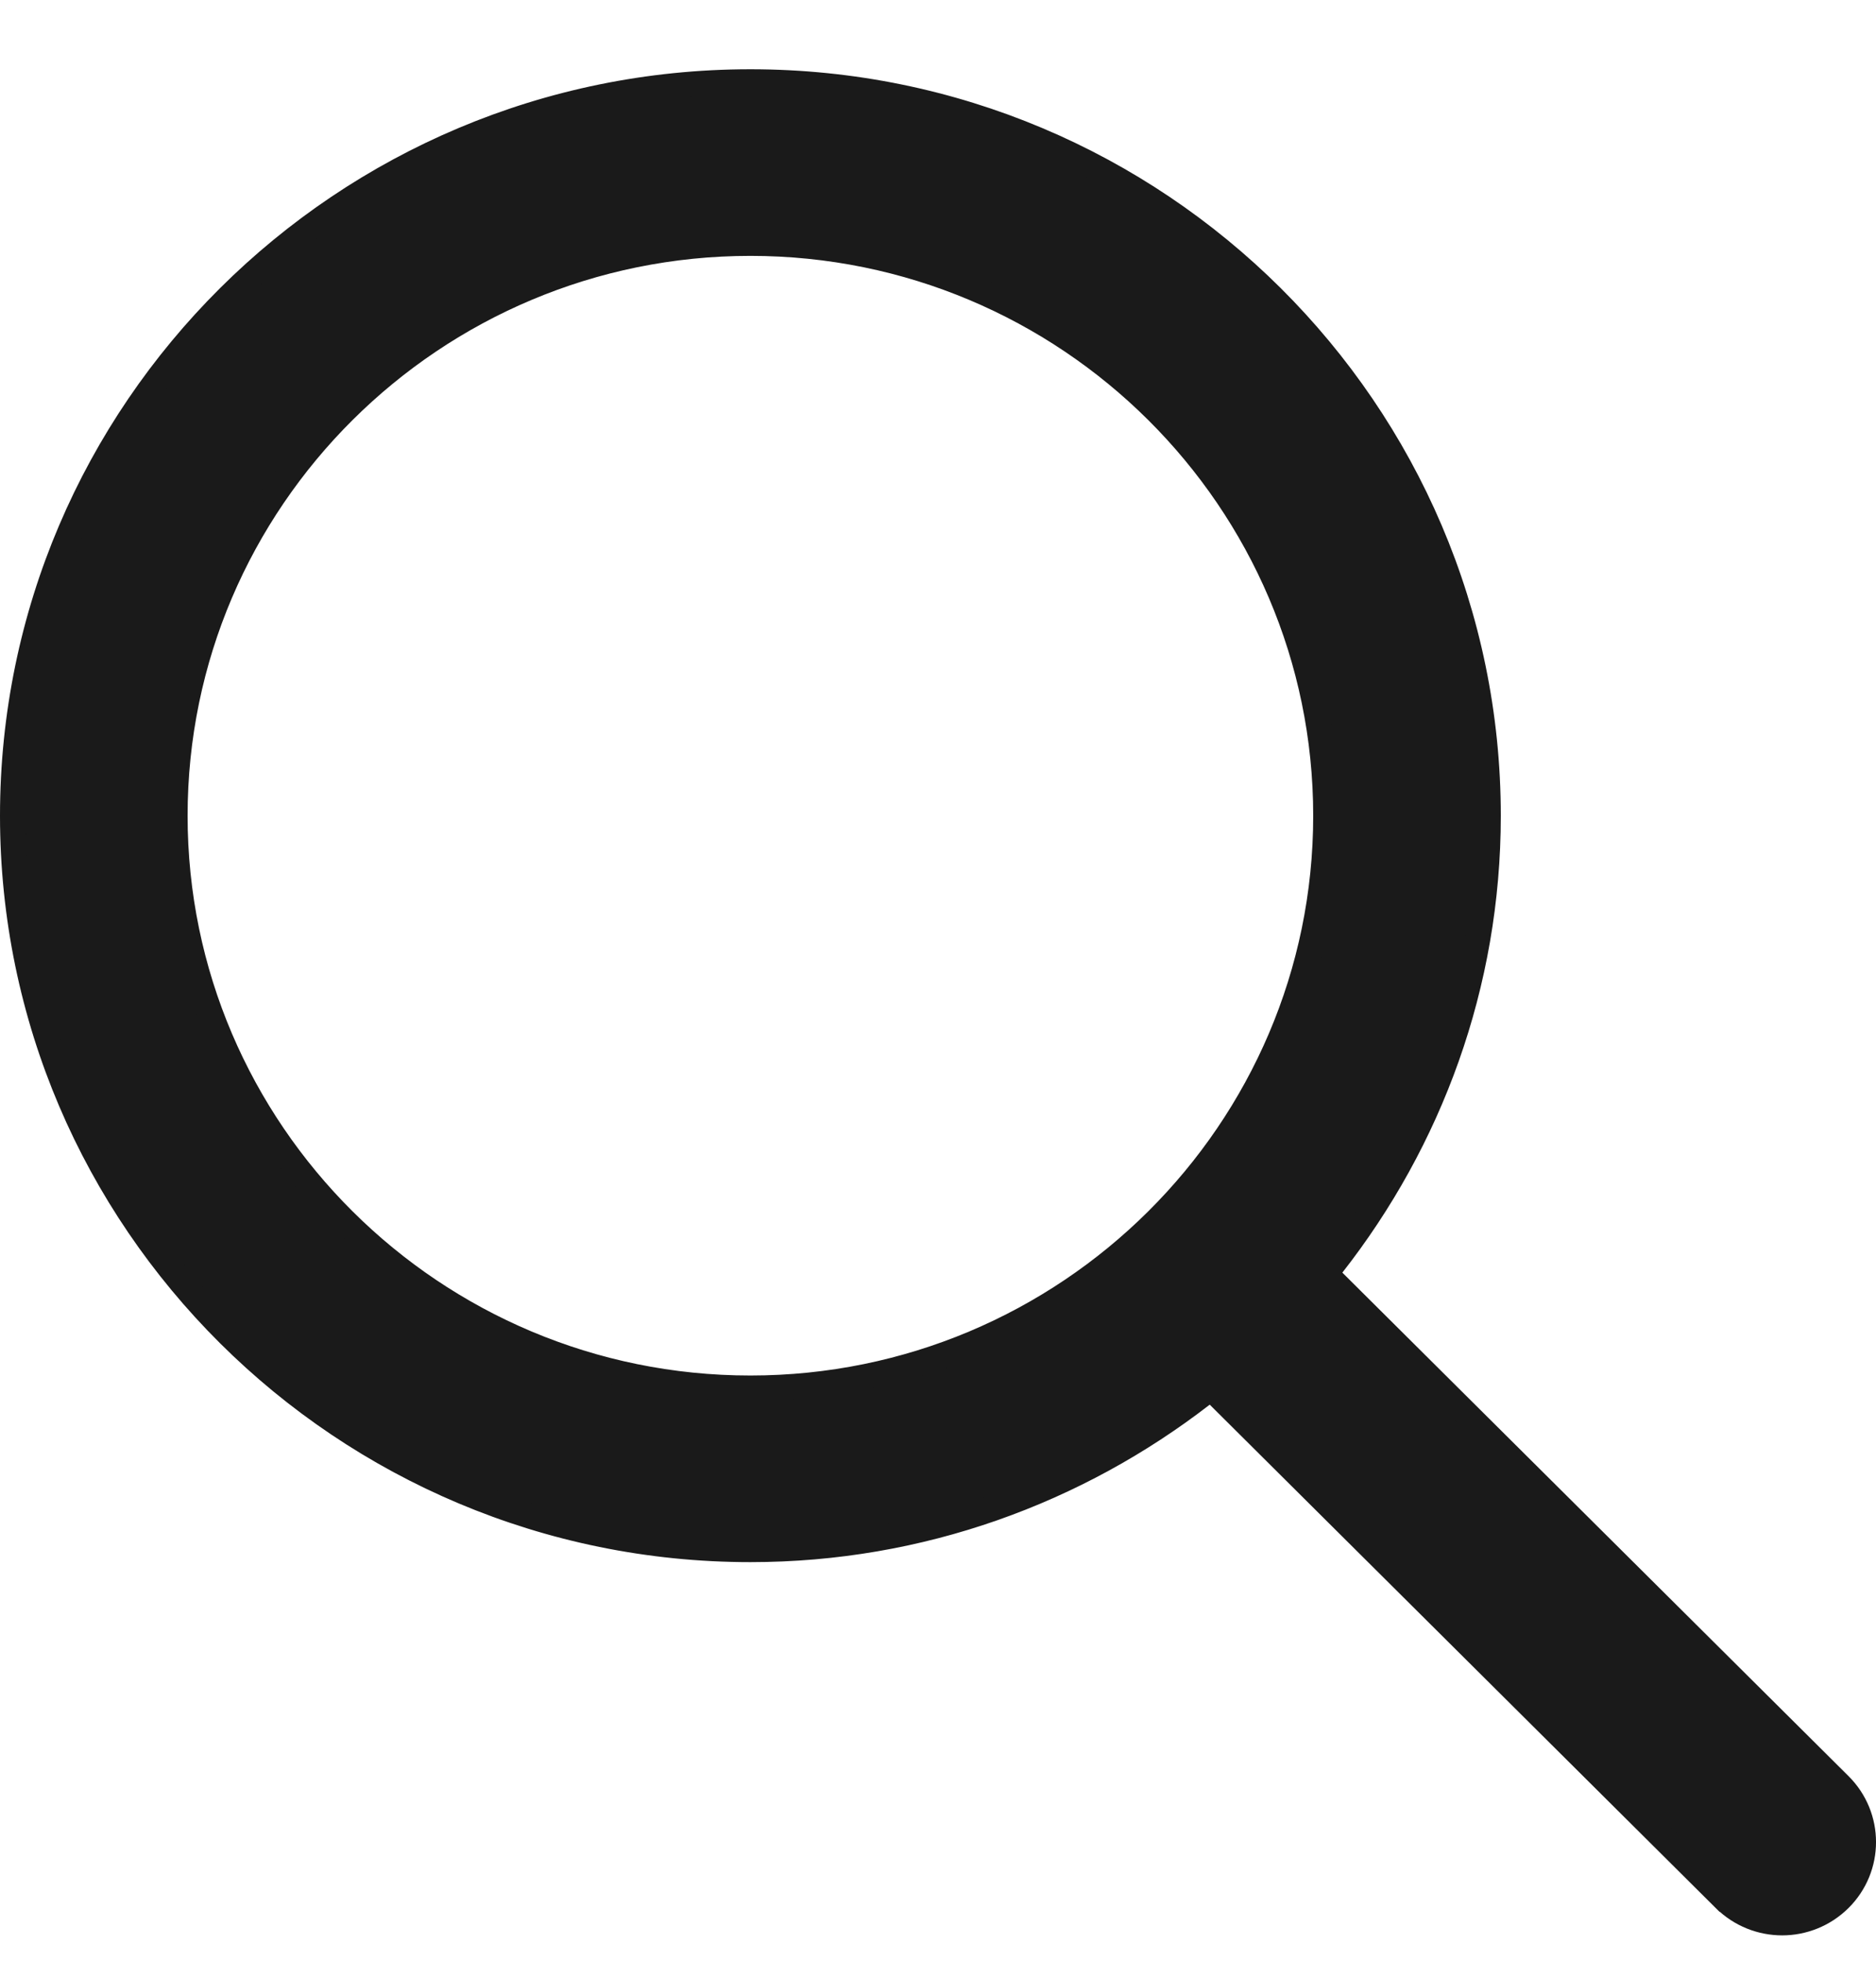<?xml version="1.0" encoding="UTF-8"?> <svg xmlns="http://www.w3.org/2000/svg" width="22" height="23" viewBox="0 0 22 23" fill="none"> <path d="M15.624 14.828L15.542 14.933L15.636 15.027L21.572 20.93C21.943 21.299 21.943 21.895 21.572 22.264C21.386 22.448 21.143 22.541 20.9 22.541C20.656 22.541 20.413 22.448 20.228 22.265C20.228 22.265 20.228 22.265 20.227 22.265L14.292 16.362L14.199 16.269L14.095 16.35C12.629 17.483 10.796 18.165 8.8 18.165C4.03 18.165 0.15 14.305 0.15 9.564C0.15 4.822 4.03 0.962 8.8 0.962C13.57 0.962 17.45 4.822 17.45 9.564C17.45 11.548 16.765 13.371 15.624 14.828ZM8.8 2.85C5.078 2.85 2.05 5.86 2.05 9.564C2.05 13.267 5.078 16.277 8.8 16.277C12.522 16.277 15.55 13.267 15.55 9.564C15.55 5.86 12.522 2.85 8.8 2.85Z" fill="#1A1A1A" stroke="#1A1A1A" stroke-width="0.3"></path> </svg> 